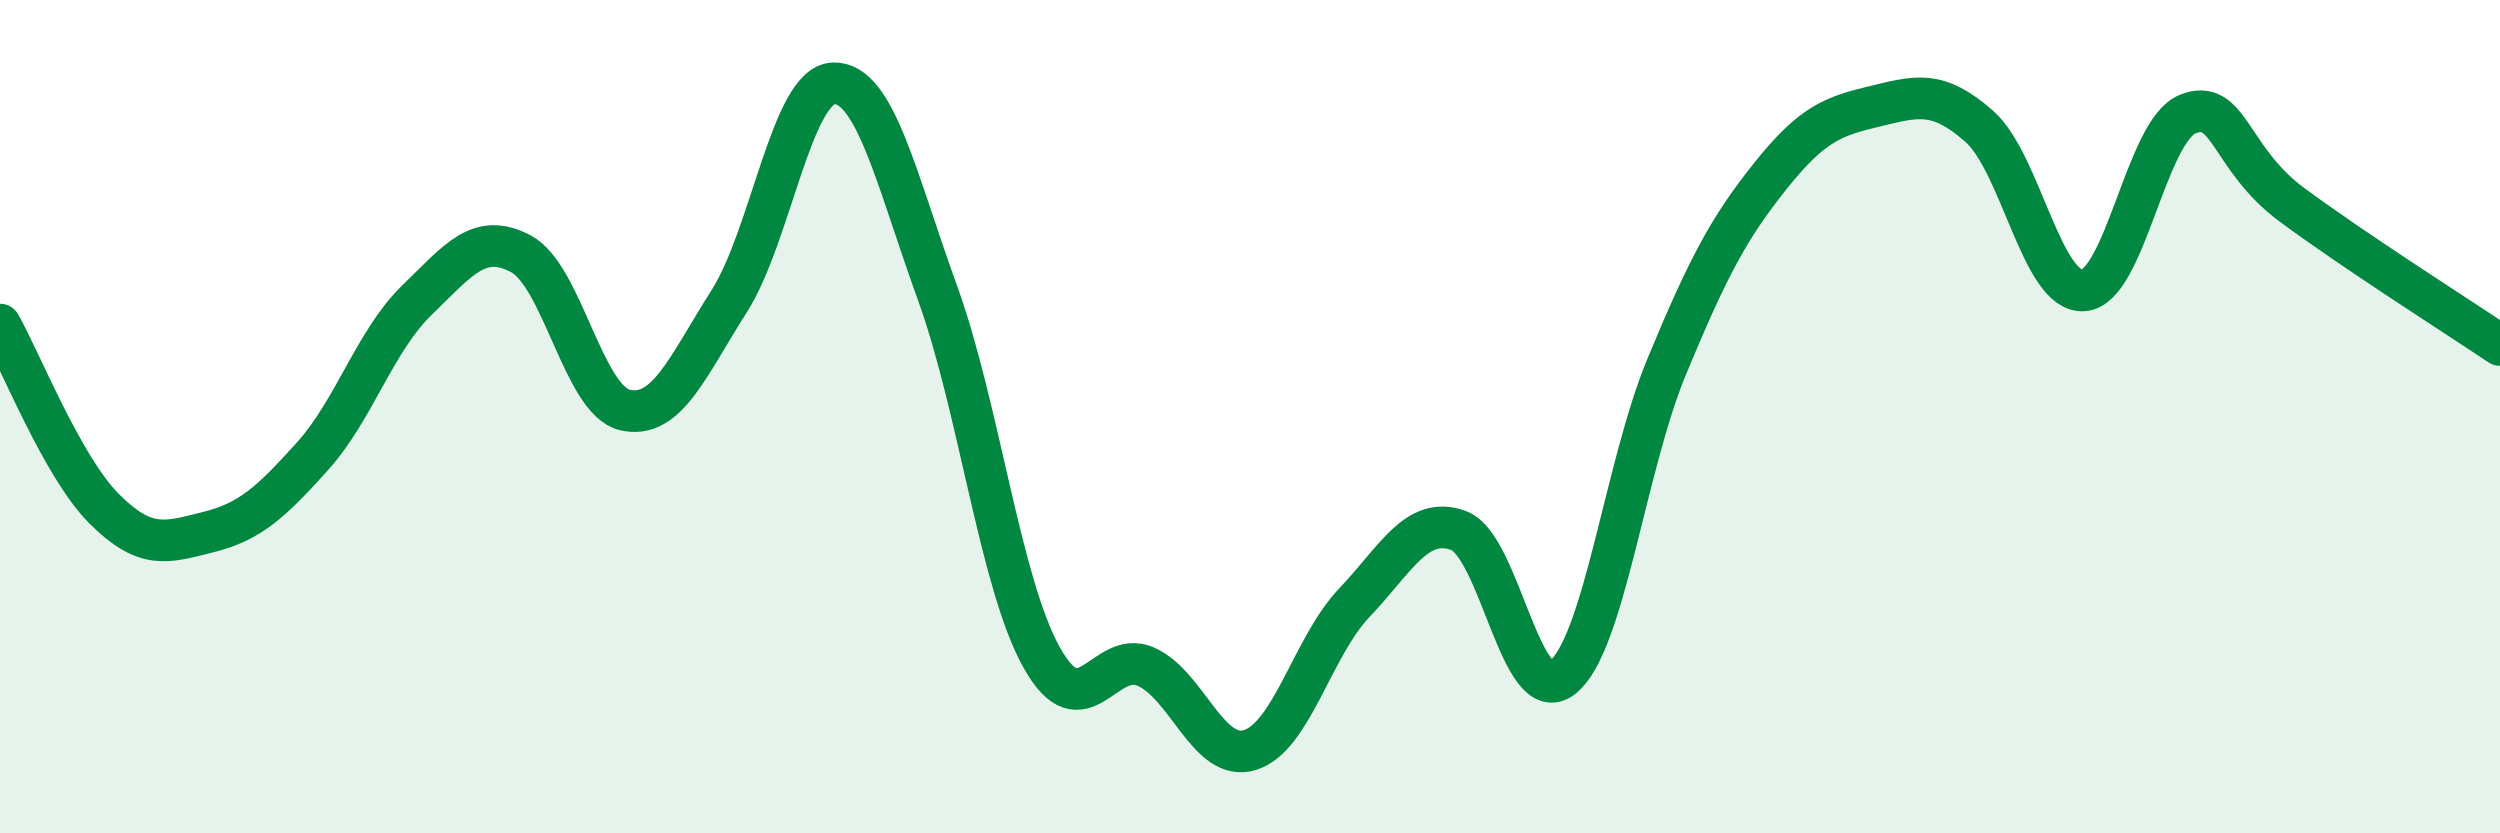 
    <svg width="60" height="20" viewBox="0 0 60 20" xmlns="http://www.w3.org/2000/svg">
      <path
        d="M 0,7.79 C 0.5,8.67 1.5,11.21 2.5,12.21 C 3.5,13.21 4,13.02 5,12.77 C 6,12.52 6.5,12.06 7.5,10.95 C 8.5,9.84 9,8.18 10,7.21 C 11,6.24 11.5,5.56 12.5,6.09 C 13.5,6.62 14,9.61 15,9.84 C 16,10.07 16.5,8.8 17.5,7.23 C 18.5,5.66 19,2.04 20,2 C 21,1.96 21.5,4.27 22.5,7.03 C 23.5,9.79 24,13.99 25,15.78 C 26,17.57 26.5,15.56 27.5,16 C 28.5,16.44 29,18.31 30,18 C 31,17.69 31.5,15.52 32.5,14.47 C 33.5,13.42 34,12.37 35,12.73 C 36,13.09 36.5,17.05 37.5,16.26 C 38.5,15.47 39,11.21 40,8.8 C 41,6.39 41.5,5.46 42.5,4.21 C 43.5,2.96 44,2.79 45,2.55 C 46,2.31 46.5,2.15 47.5,3.03 C 48.5,3.91 49,7.03 50,6.97 C 51,6.91 51.5,3.15 52.5,2.74 C 53.5,2.33 53.5,3.8 55,4.91 C 56.5,6.02 59,7.61 60,8.28L60 20L0 20Z"
        fill="#008740"
        opacity="0.1"
        stroke-linecap="round"
        stroke-linejoin="round"
      />
      <path
        d="M 0,7.79 C 0.5,8.67 1.5,11.21 2.5,12.21 C 3.5,13.21 4,13.02 5,12.77 C 6,12.52 6.5,12.06 7.5,10.95 C 8.5,9.84 9,8.18 10,7.21 C 11,6.24 11.5,5.56 12.5,6.09 C 13.5,6.62 14,9.61 15,9.84 C 16,10.07 16.5,8.8 17.5,7.23 C 18.5,5.66 19,2.04 20,2 C 21,1.96 21.5,4.27 22.5,7.03 C 23.5,9.79 24,13.99 25,15.78 C 26,17.57 26.5,15.56 27.5,16 C 28.5,16.44 29,18.31 30,18 C 31,17.69 31.5,15.52 32.5,14.47 C 33.5,13.42 34,12.37 35,12.73 C 36,13.09 36.5,17.05 37.5,16.26 C 38.5,15.47 39,11.21 40,8.8 C 41,6.39 41.5,5.46 42.5,4.21 C 43.5,2.96 44,2.79 45,2.55 C 46,2.31 46.5,2.15 47.5,3.03 C 48.5,3.91 49,7.03 50,6.97 C 51,6.91 51.5,3.15 52.5,2.74 C 53.5,2.33 53.5,3.8 55,4.91 C 56.5,6.02 59,7.61 60,8.28"
        stroke="#008740"
        stroke-width="1"
        fill="none"
        stroke-linecap="round"
        stroke-linejoin="round"
      />
    </svg>
  